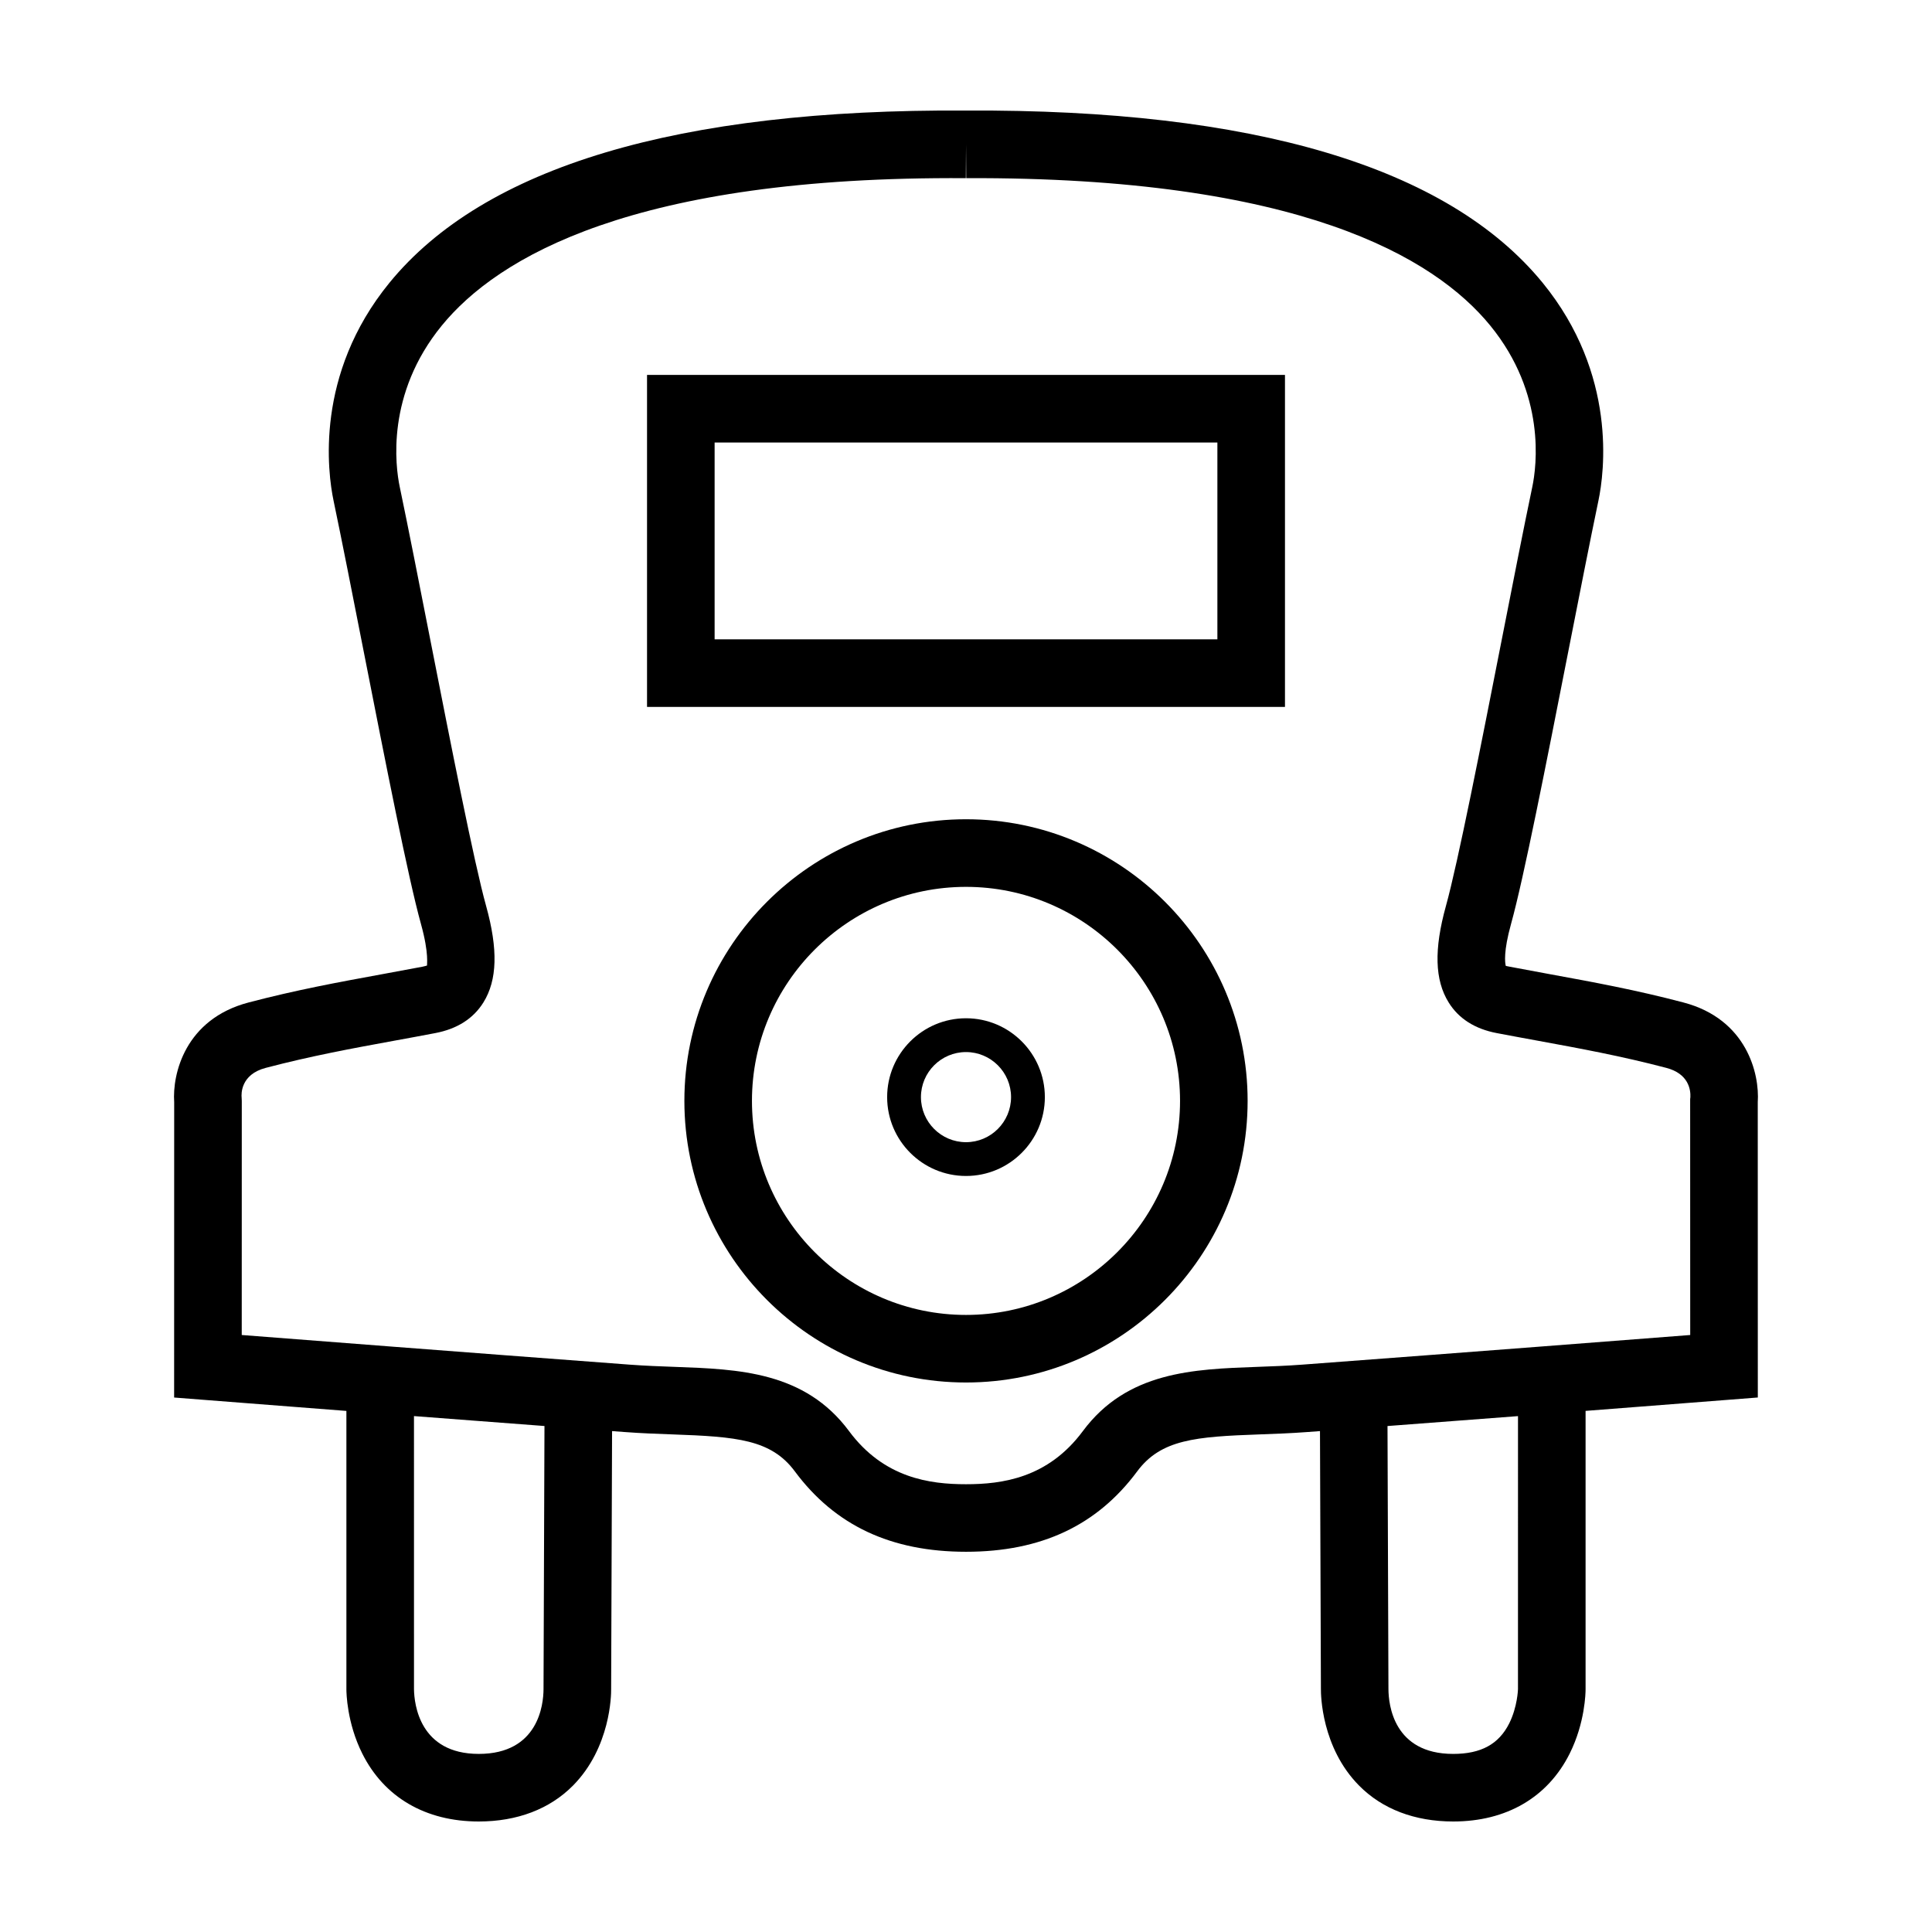 <?xml version="1.0" encoding="UTF-8"?>
<!-- Uploaded to: ICON Repo, www.svgrepo.com, Generator: ICON Repo Mixer Tools -->
<svg fill="#000000" width="800px" height="800px" version="1.1" viewBox="144 144 512 512" xmlns="http://www.w3.org/2000/svg">
 <g>
  <path d="m400 413.85c-11.523 0-20.898 9.375-20.898 20.898s9.375 20.898 20.898 20.898 20.898-9.375 20.898-20.898c0-11.52-9.379-20.898-20.898-20.898zm0 32.84c-6.586 0-11.941-5.359-11.941-11.941 0-6.586 5.356-11.941 11.941-11.941s11.941 5.359 11.941 11.941c-0.004 6.586-5.359 11.941-11.941 11.941z"/>
  <path d="m400 361.11c-41.156 0-74.633 33.484-74.633 74.633 0 41.156 33.484 74.633 74.633 74.633 41.152 0 74.633-33.484 74.633-74.633 0-41.148-33.477-74.633-74.633-74.633zm0 131.36c-31.277 0-56.723-25.449-56.723-56.723-0.004-31.277 25.445-56.719 56.723-56.719s56.723 25.441 56.723 56.719c0 31.273-25.449 56.723-56.723 56.723z"/>
  <path d="m315.47 331.34h169.06v-87.984h-169.06zm17.91-70.07h133.24v52.16h-133.24z"/>
  <path d="m609.84 514.35-0.016-78.242c0.523-7.516-2.898-22.031-19.684-26.441-12.645-3.332-23.785-5.371-35.578-7.531-3.477-0.641-6.988-1.285-10.57-1.969-0.492-0.098-0.812-0.18-0.941-0.191-0.215-0.812-0.656-3.773 1.395-11.141 3.371-12.137 9.352-42.602 15.141-72.059 2.957-15.035 5.785-29.441 8.016-40.113 1.551-7.394 5.066-33.418-14.793-57.73-25.133-30.723-76.754-46.035-152.76-45.637h-0.055-0.051c-76.242-0.473-127.63 14.914-152.74 45.645-19.863 24.312-16.355 50.34-14.809 57.738 2.242 10.688 5.074 25.125 8.031 40.18 5.785 29.426 11.758 59.863 15.129 71.988 2.246 8.09 1.496 10.871 1.633 11.008-0.133 0.055-0.48 0.18-1.195 0.324-3.582 0.684-7.094 1.324-10.574 1.965-11.789 2.16-22.922 4.203-35.562 7.527-16.793 4.414-20.219 18.93-19.695 26.445l-0.016 78.242 8.258 0.645s14.602 1.148 37.395 2.906v73.754c0 0.887 0.117 8.879 4.211 17.055 5.805 11.605 16.77 17.996 30.867 17.996 10.176 0 18.809-3.289 24.965-9.512 9.992-10.102 10.137-24.082 10.117-25.512l0.246-68.434c1.129 0.086 2.231 0.168 3.367 0.25 4.348 0.328 8.566 0.48 12.617 0.625 17 0.605 26.164 1.324 32.445 9.789 10.645 14.344 25.484 21.316 45.375 21.316s34.727-6.973 45.363-21.312c6.293-8.473 15.453-9.191 32.449-9.793 4.051-0.145 8.266-0.297 12.621-0.625 1.133-0.086 2.238-0.168 3.367-0.25l0.246 68.305c-0.016 1.559 0.125 15.539 10.117 25.641 6.137 6.223 14.766 9.512 24.945 9.512 14.102 0 25.059-6.387 30.867-18 4.09-8.184 4.211-16.176 4.211-17.055v-73.758c22.793-1.758 37.387-2.906 37.387-2.906zm-321.8 77.332c-0.023 4.016-1.328 17.121-17.164 17.121-15.668 0-17.105-13.176-17.164-17.145l-0.004-72.379c10.59 0.812 22.219 1.699 34.582 2.629zm258.24-0.023c0 0.047-0.137 4.68-2.312 9.043-2.769 5.527-7.488 8.102-14.852 8.102-15.836 0-17.145-13.105-17.164-17.18l-0.25-69.711c12.363-0.934 23.992-1.82 34.582-2.629zm45.668-156.78-0.039 0.438 0.016 62.473c-16.715 1.301-56.906 4.418-102.84 7.856-4.106 0.309-8.086 0.449-11.922 0.59-16.941 0.605-34.469 1.234-46.195 17.02-9.254 12.48-21.418 14.078-30.98 14.078s-21.723-1.598-30.984-14.078c-11.715-15.785-29.242-16.414-46.188-17.02-3.828-0.141-7.809-0.281-11.922-0.59-45.934-3.438-86.117-6.555-102.83-7.856l0.012-62.039-0.039-0.867c-0.102-1.008-0.258-6.144 6.375-7.883 11.992-3.152 22.797-5.141 34.242-7.234 3.527-0.645 7.078-1.293 10.699-1.988 5.801-1.102 10.09-3.84 12.758-8.125 3.684-5.93 3.906-14.066 0.707-25.59-3.188-11.461-9.359-42.91-14.812-70.648-2.973-15.145-5.824-29.652-8.074-40.402-1.137-5.43-3.699-24.566 11.141-42.727 14.809-18.117 50.906-39.656 138.88-39.07l0.055-8.961 0.051 8.957c88.141-0.359 124.08 20.957 138.88 39.074 14.832 18.164 12.273 37.293 11.141 42.723-2.254 10.73-5.098 25.215-8.066 40.336-5.453 27.77-11.637 59.242-14.82 70.719-3.199 11.527-2.973 19.66 0.711 25.59 2.66 4.293 6.953 7.019 12.746 8.125 3.629 0.695 7.18 1.34 10.699 1.988 11.445 2.102 22.258 4.082 34.25 7.234 5.836 1.527 6.488 5.699 6.367 7.879z"/>
 </g>
</svg>